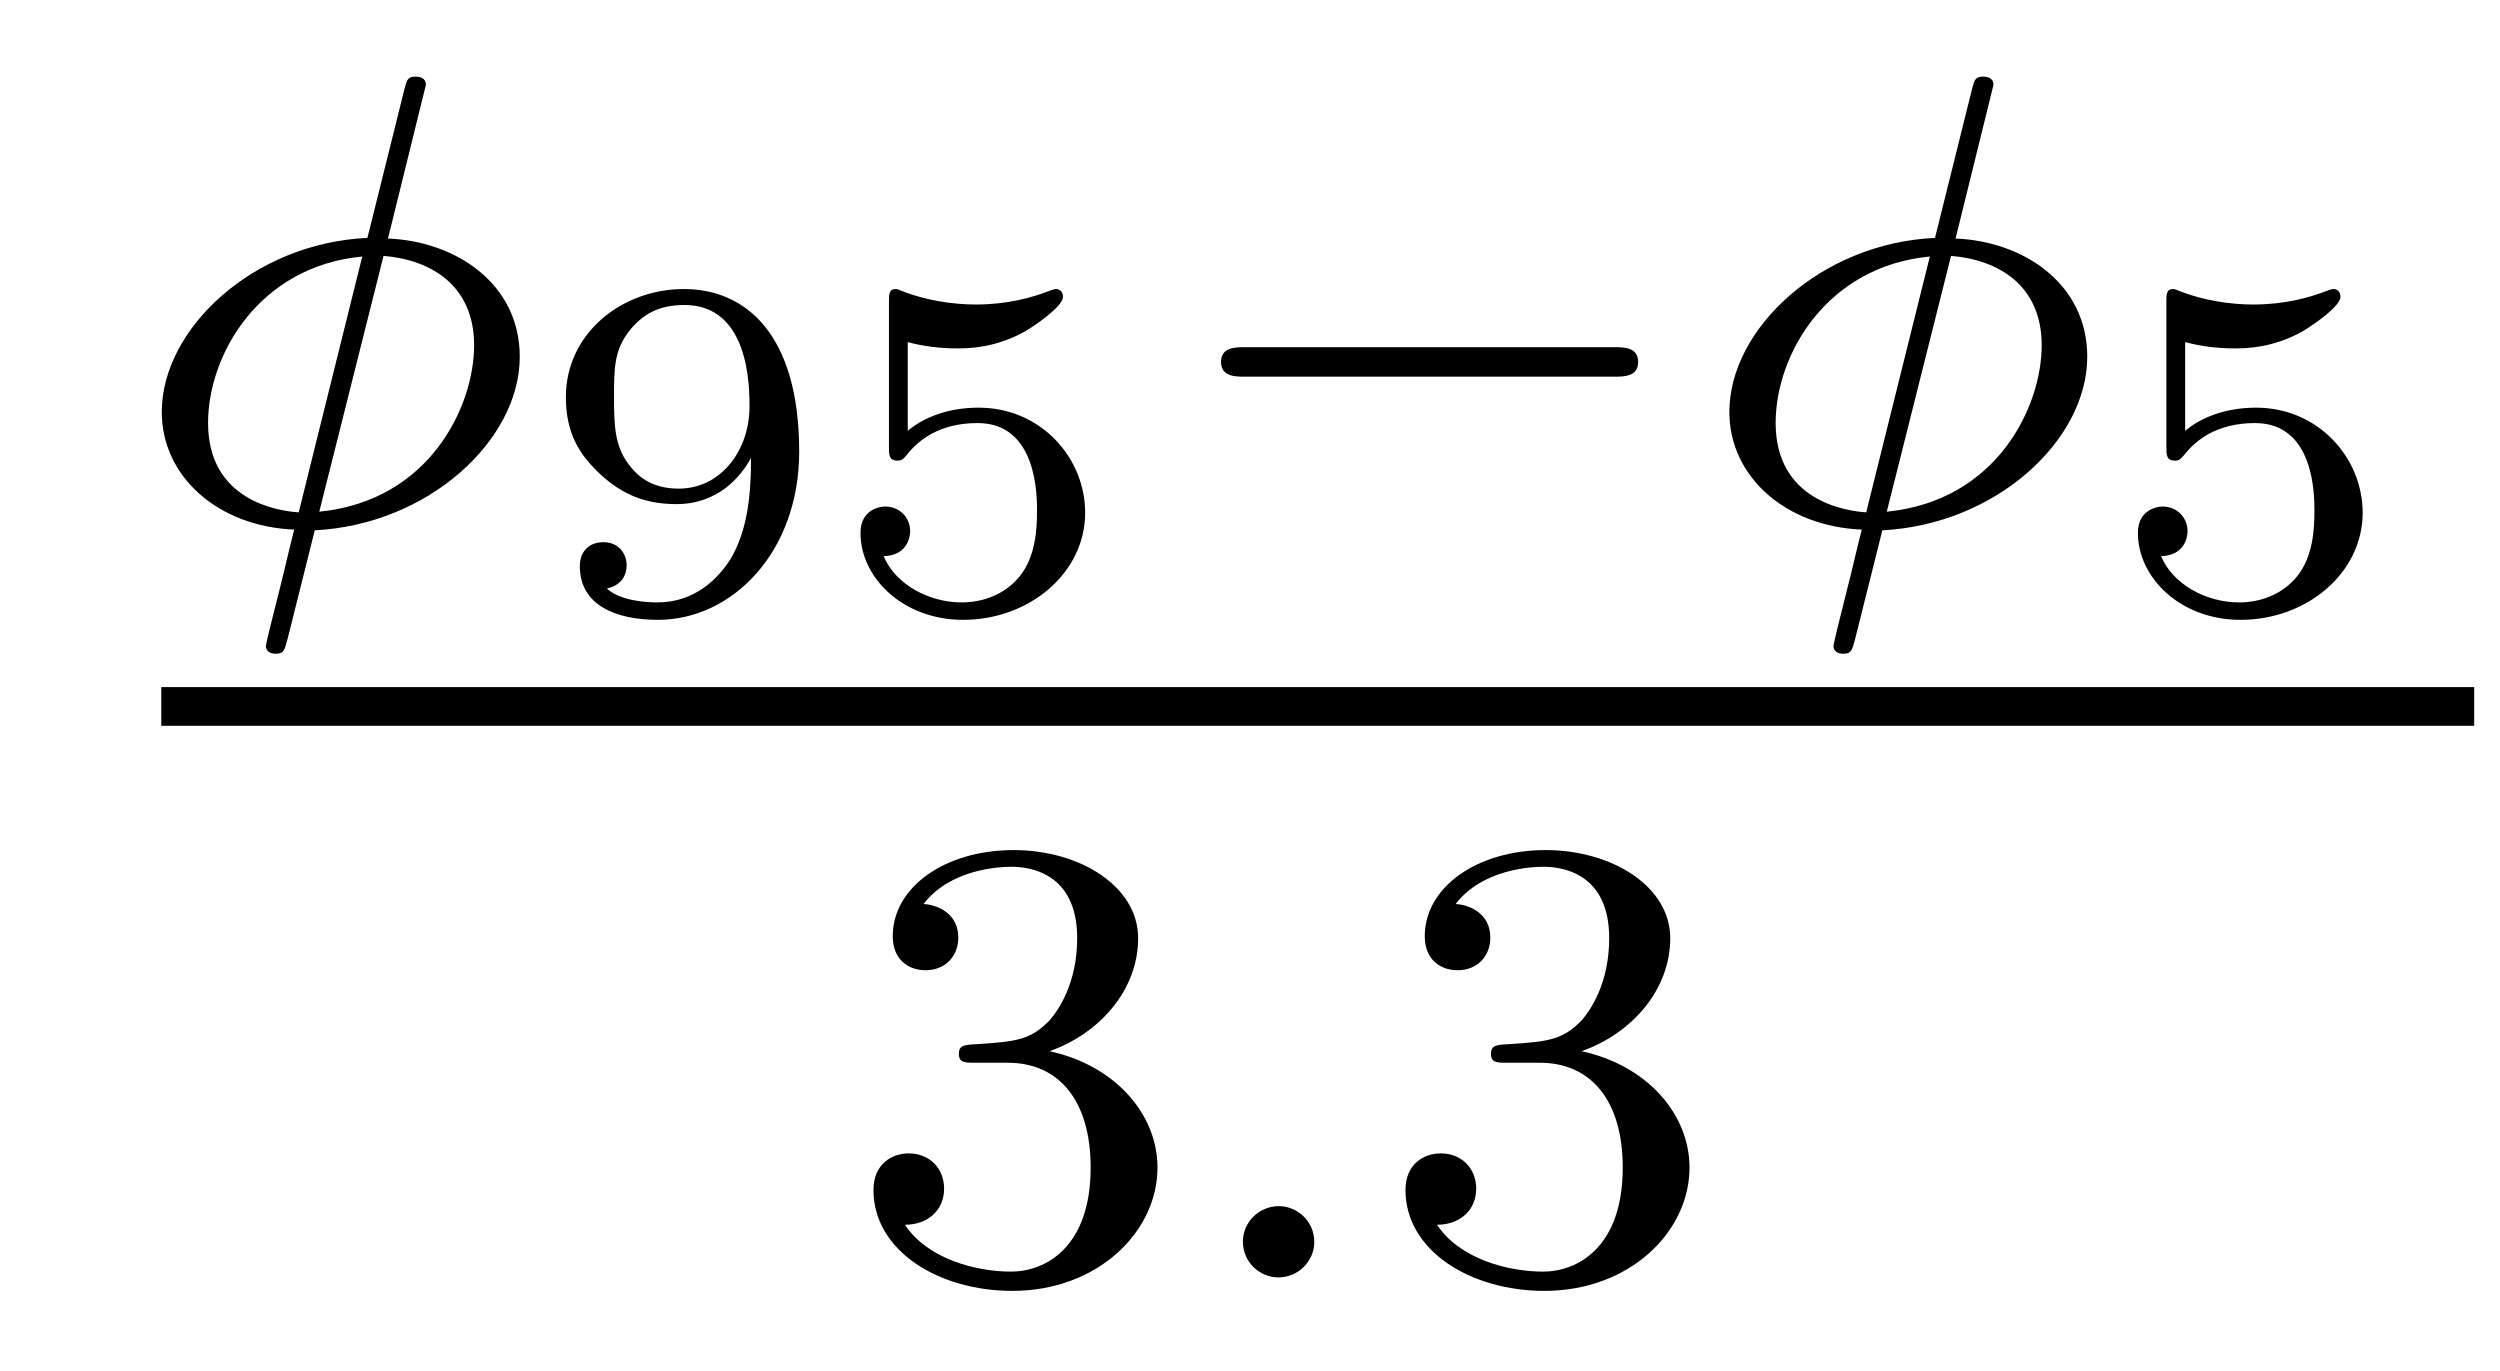 <?xml version='1.0' encoding='UTF-8'?>
<!-- This file was generated by dvisvgm 2.11.1 -->
<svg version='1.1' xmlns='http://www.w3.org/2000/svg' xmlns:xlink='http://www.w3.org/1999/xlink' width='31pt' height='17pt' viewBox='0 -17 31 17'>
<g id='page1'>
<g transform='matrix(1 0 0 -1 -128 649)'>
<path d='M133.281 664.947C133.281 665.042 133.194 665.05 133.154 665.05C133.05 665.05 133.042 665.002 133.01 664.875L132.556 663.05C131.146 662.986 130.006 661.927 130.006 660.891C130.006 660.094 130.7 659.472 131.648 659.433C131.584 659.185 131.528 658.93 131.465 658.683C131.369 658.309 131.297 658.014 131.297 657.99C131.297 657.982 131.297 657.894 131.417 657.894C131.52 657.894 131.528 657.934 131.568 658.086L131.903 659.424C133.313 659.496 134.445 660.54 134.445 661.576C134.445 662.492 133.64 663.01 132.811 663.042L133.281 664.947ZM132.756 662.827C133.345 662.779 133.879 662.46 133.879 661.719C133.879 660.962 133.329 659.791 131.959 659.655L132.756 662.827ZM131.704 659.647C131.449 659.663 130.58 659.791 130.58 660.755C130.58 661.608 131.217 662.699 132.492 662.819L131.704 659.647Z'/>
<path d='M137.313 660.323C137.313 659.869 137.271 659.421 137.055 659.062C136.906 658.829 136.619 658.53 136.152 658.53C136.015 658.53 135.692 658.548 135.525 658.703C135.716 658.745 135.77 658.877 135.77 658.99C135.77 659.146 135.662 659.277 135.483 659.277C135.304 659.277 135.19 659.163 135.19 658.978C135.19 658.494 135.638 658.314 136.158 658.314C137.079 658.314 137.91 659.152 137.91 660.401C137.91 661.854 137.247 662.416 136.481 662.416C135.71 662.416 135.017 661.866 135.017 661.077C135.017 660.628 135.184 660.377 135.399 660.162C135.662 659.905 135.949 659.749 136.386 659.749C136.906 659.749 137.187 660.09 137.313 660.323ZM136.416 659.941C136.045 659.941 135.883 660.126 135.788 660.252C135.621 660.479 135.614 660.736 135.614 661.077C135.614 661.429 135.614 661.662 135.812 661.908C135.979 662.111 136.177 662.218 136.488 662.218C137.294 662.218 137.294 661.196 137.294 660.957C137.294 660.419 136.942 659.941 136.416 659.941ZM139.256 661.758C139.454 661.704 139.663 661.68 139.866 661.68C139.998 661.68 140.332 661.68 140.709 661.89C140.811 661.949 141.181 662.195 141.181 662.32C141.181 662.398 141.121 662.416 141.098 662.416C141.08 662.416 141.074 662.416 141.008 662.392C140.793 662.308 140.488 662.224 140.099 662.224C139.806 662.224 139.483 662.278 139.214 662.38C139.155 662.404 139.131 662.416 139.107 662.416C139.023 662.416 139.023 662.35 139.023 662.254V660.461C139.023 660.359 139.023 660.288 139.131 660.288C139.185 660.288 139.202 660.311 139.244 660.359C139.394 660.55 139.657 660.754 140.123 660.754C140.859 660.754 140.859 659.857 140.859 659.666C140.859 659.433 140.841 659.097 140.643 658.852C140.458 658.625 140.183 658.53 139.926 658.53C139.513 658.53 139.101 658.757 138.957 659.104C139.25 659.11 139.286 659.343 139.286 659.414C139.286 659.576 139.161 659.719 138.975 659.719C138.921 659.719 138.67 659.689 138.67 659.391C138.67 658.841 139.191 658.314 139.944 658.314C140.763 658.314 141.456 658.894 141.456 659.642C141.456 660.323 140.907 660.945 140.135 660.945C139.746 660.945 139.448 660.819 139.256 660.658V661.758Z'/>
<path d='M148.01 661.329C148.137 661.329 148.313 661.329 148.313 661.512C148.313 661.695 148.137 661.695 148.01 661.695H143.444C143.317 661.695 143.141 661.695 143.141 661.512C143.141 661.329 143.317 661.329 143.444 661.329H148.01Z'/>
<path d='M152.719 664.947C152.719 665.042 152.631 665.05 152.591 665.05C152.488 665.05 152.48 665.002 152.448 664.875L151.994 663.05C150.584 662.986 149.444 661.927 149.444 660.891C149.444 660.094 150.137 659.472 151.086 659.433C151.022 659.185 150.966 658.93 150.902 658.683C150.807 658.309 150.735 658.014 150.735 657.99C150.735 657.982 150.735 657.894 150.855 657.894C150.958 657.894 150.966 657.934 151.006 658.086L151.341 659.424C152.751 659.496 153.882 660.54 153.882 661.576C153.882 662.492 153.078 663.01 152.249 663.042L152.719 664.947ZM152.193 662.827C152.783 662.779 153.317 662.46 153.317 661.719C153.317 660.962 152.767 659.791 151.396 659.655L152.193 662.827ZM151.141 659.647C150.886 659.663 150.018 659.791 150.018 660.755C150.018 661.608 150.655 662.699 151.93 662.819L151.141 659.647Z'/>
<path d='M155.096 661.758C155.294 661.704 155.503 661.68 155.706 661.68C155.838 661.68 156.173 661.68 156.549 661.89C156.651 661.949 157.022 662.195 157.022 662.32C157.022 662.398 156.962 662.416 156.938 662.416C156.92 662.416 156.914 662.416 156.848 662.392C156.633 662.308 156.328 662.224 155.939 662.224C155.646 662.224 155.323 662.278 155.054 662.38C154.995 662.404 154.971 662.416 154.947 662.416C154.863 662.416 154.863 662.35 154.863 662.254V660.461C154.863 660.359 154.863 660.288 154.971 660.288C155.025 660.288 155.043 660.311 155.084 660.359C155.234 660.55 155.497 660.754 155.963 660.754C156.699 660.754 156.699 659.857 156.699 659.666C156.699 659.433 156.681 659.097 156.483 658.852C156.298 658.625 156.023 658.53 155.766 658.53C155.353 658.53 154.941 658.757 154.797 659.104C155.09 659.11 155.126 659.343 155.126 659.414C155.126 659.576 155.001 659.719 154.815 659.719C154.762 659.719 154.51 659.689 154.51 659.391C154.51 658.841 155.031 658.314 155.784 658.314C156.603 658.314 157.297 658.894 157.297 659.642C157.297 660.323 156.747 660.945 155.975 660.945C155.587 660.945 155.288 660.819 155.096 660.658V661.758Z'/>
<path d='M130 657H158.68V657.48H130'/>
<path d='M140.496 652.822C141.126 652.822 141.524 652.359 141.524 651.522C141.524 650.527 140.958 650.232 140.536 650.232C140.097 650.232 139.5 650.391 139.221 650.813C139.508 650.813 139.707 650.997 139.707 651.26C139.707 651.515 139.524 651.698 139.269 651.698C139.054 651.698 138.831 651.562 138.831 651.244C138.831 650.487 139.643 649.993 140.552 649.993C141.612 649.993 142.353 650.726 142.353 651.522C142.353 652.184 141.827 652.79 141.014 652.965C141.643 653.188 142.113 653.73 142.113 654.367C142.113 655.005 141.397 655.459 140.568 655.459C139.715 655.459 139.07 654.997 139.07 654.391C139.07 654.096 139.269 653.969 139.476 653.969C139.723 653.969 139.883 654.144 139.883 654.375C139.883 654.67 139.628 654.782 139.452 654.79C139.787 655.228 140.4 655.252 140.544 655.252C140.751 655.252 141.357 655.188 141.357 654.367C141.357 653.809 141.126 653.475 141.014 653.347C140.775 653.1 140.592 653.084 140.106 653.052C139.954 653.045 139.89 653.037 139.89 652.933C139.89 652.822 139.962 652.822 140.097 652.822H140.496Z'/>
<path d='M144.297 650.598C144.297 650.869 144.074 651.044 143.859 651.044C143.604 651.044 143.412 650.837 143.412 650.606C143.412 650.335 143.635 650.16 143.85 650.16C144.105 650.16 144.297 650.367 144.297 650.598Z'/>
<path d='M147.094 652.822C147.723 652.822 148.122 652.359 148.122 651.522C148.122 650.527 147.556 650.232 147.134 650.232C146.695 650.232 146.098 650.391 145.819 650.813C146.106 650.813 146.305 650.997 146.305 651.26C146.305 651.515 146.121 651.698 145.866 651.698C145.651 651.698 145.428 651.562 145.428 651.244C145.428 650.487 146.241 649.993 147.15 649.993C148.209 649.993 148.95 650.726 148.95 651.522C148.95 652.184 148.424 652.79 147.612 652.965C148.241 653.188 148.711 653.73 148.711 654.367C148.711 655.005 147.994 655.459 147.165 655.459C146.313 655.459 145.667 654.997 145.667 654.391C145.667 654.096 145.866 653.969 146.074 653.969C146.321 653.969 146.48 654.144 146.48 654.375C146.48 654.67 146.225 654.782 146.05 654.79C146.385 655.228 146.998 655.252 147.141 655.252C147.349 655.252 147.954 655.188 147.954 654.367C147.954 653.809 147.723 653.475 147.612 653.347C147.373 653.1 147.189 653.084 146.703 653.052C146.552 653.045 146.488 653.037 146.488 652.933C146.488 652.822 146.56 652.822 146.695 652.822H147.094Z'/>
</g>
</g>
</svg>